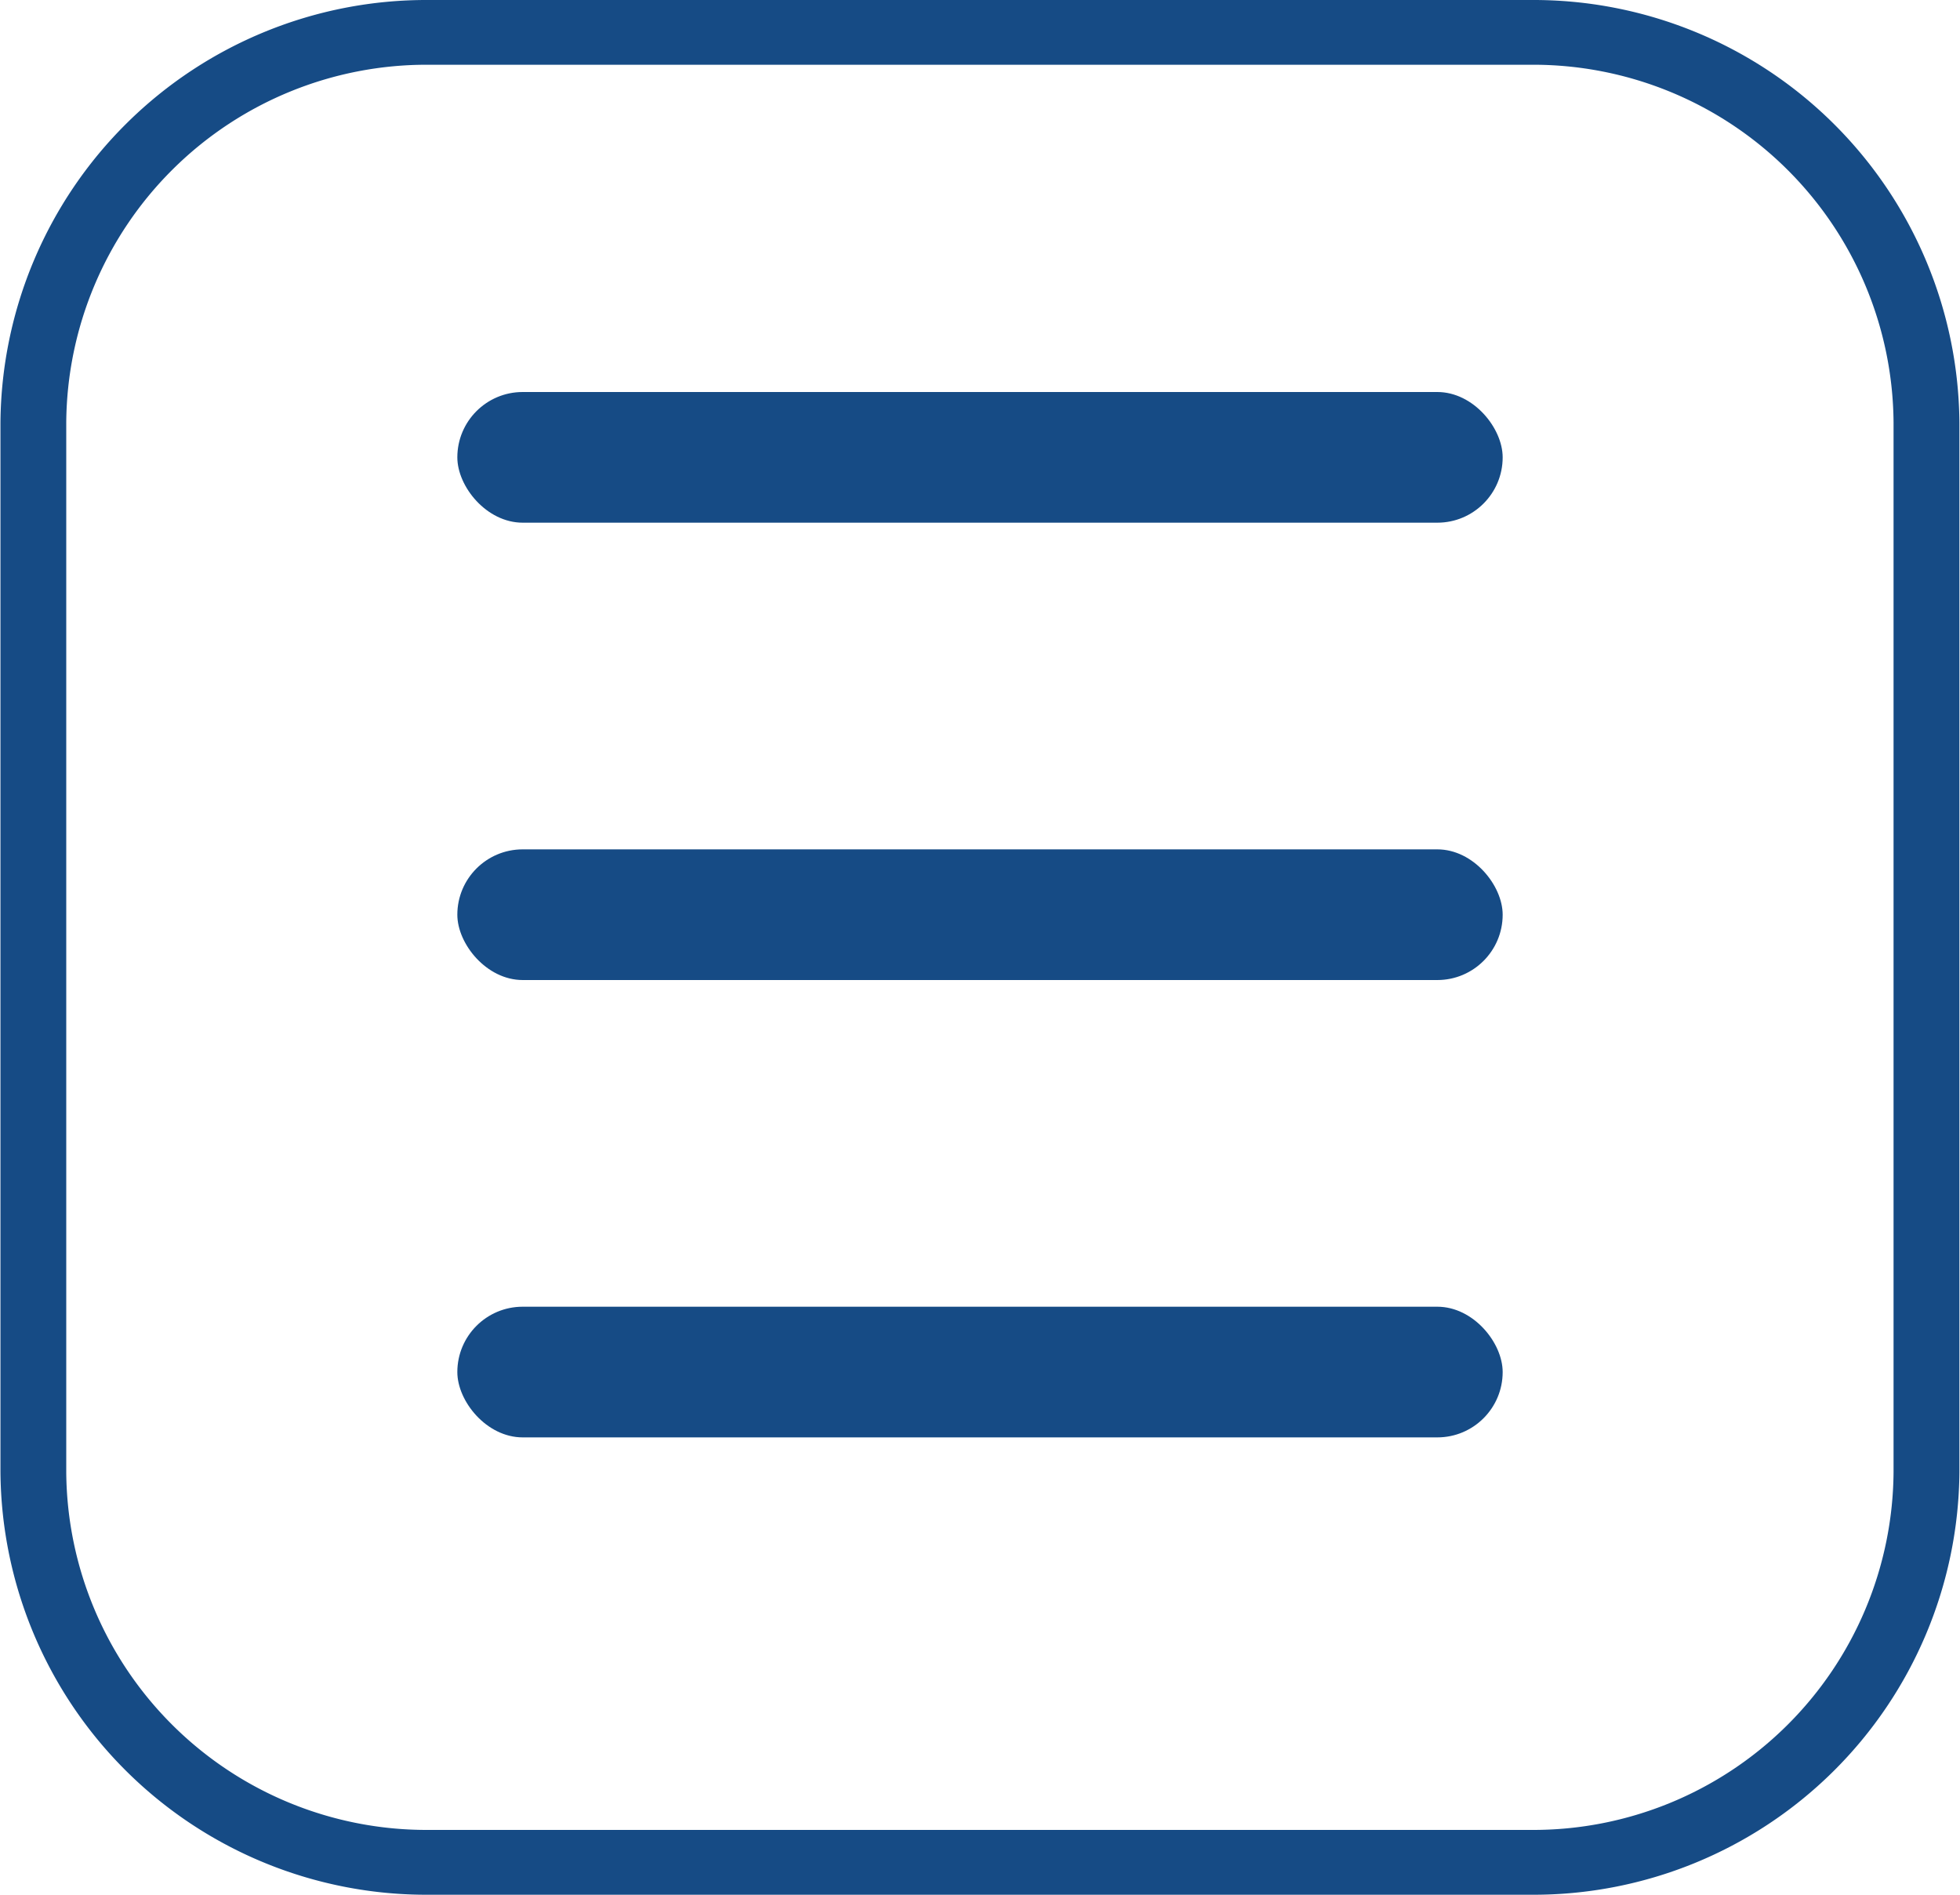 <svg xmlns="http://www.w3.org/2000/svg" width="30" height="29" viewBox="0 0 30 29">
  <defs>
    <style>
      .cls-1, .cls-2 {
        fill: #164b85;
      }

      .cls-1 {
        fill-rule: evenodd;
      }
    </style>
  </defs>
  <path class="cls-1" d="M23.441,29H6.557a6.519,6.519,0,0,1-6.55-6.472V6.468A6.519,6.519,0,0,1,6.557,0H23.441a6.519,6.519,0,0,1,6.55,6.472V22.532A6.519,6.519,0,0,1,23.441,29ZM6.557,0.991A5.516,5.516,0,0,0,1.014,6.468V22.532a5.516,5.516,0,0,0,5.542,5.476H23.441a5.516,5.516,0,0,0,5.542-5.476V6.468A5.516,5.516,0,0,0,23.441.991H6.557Z"/>
  <rect class="cls-2" x="7" y="6" width="16" height="2" rx="1" ry="1"/>
  <rect id="Rectangle_738_copy" data-name="Rectangle 738 copy" class="cls-2" x="7" y="13" width="16" height="2" rx="1" ry="1"/>
  <rect id="Rectangle_738_copy_2" data-name="Rectangle 738 copy 2" class="cls-2" x="7" y="20" width="16" height="2" rx="1" ry="1"/>
</svg>
